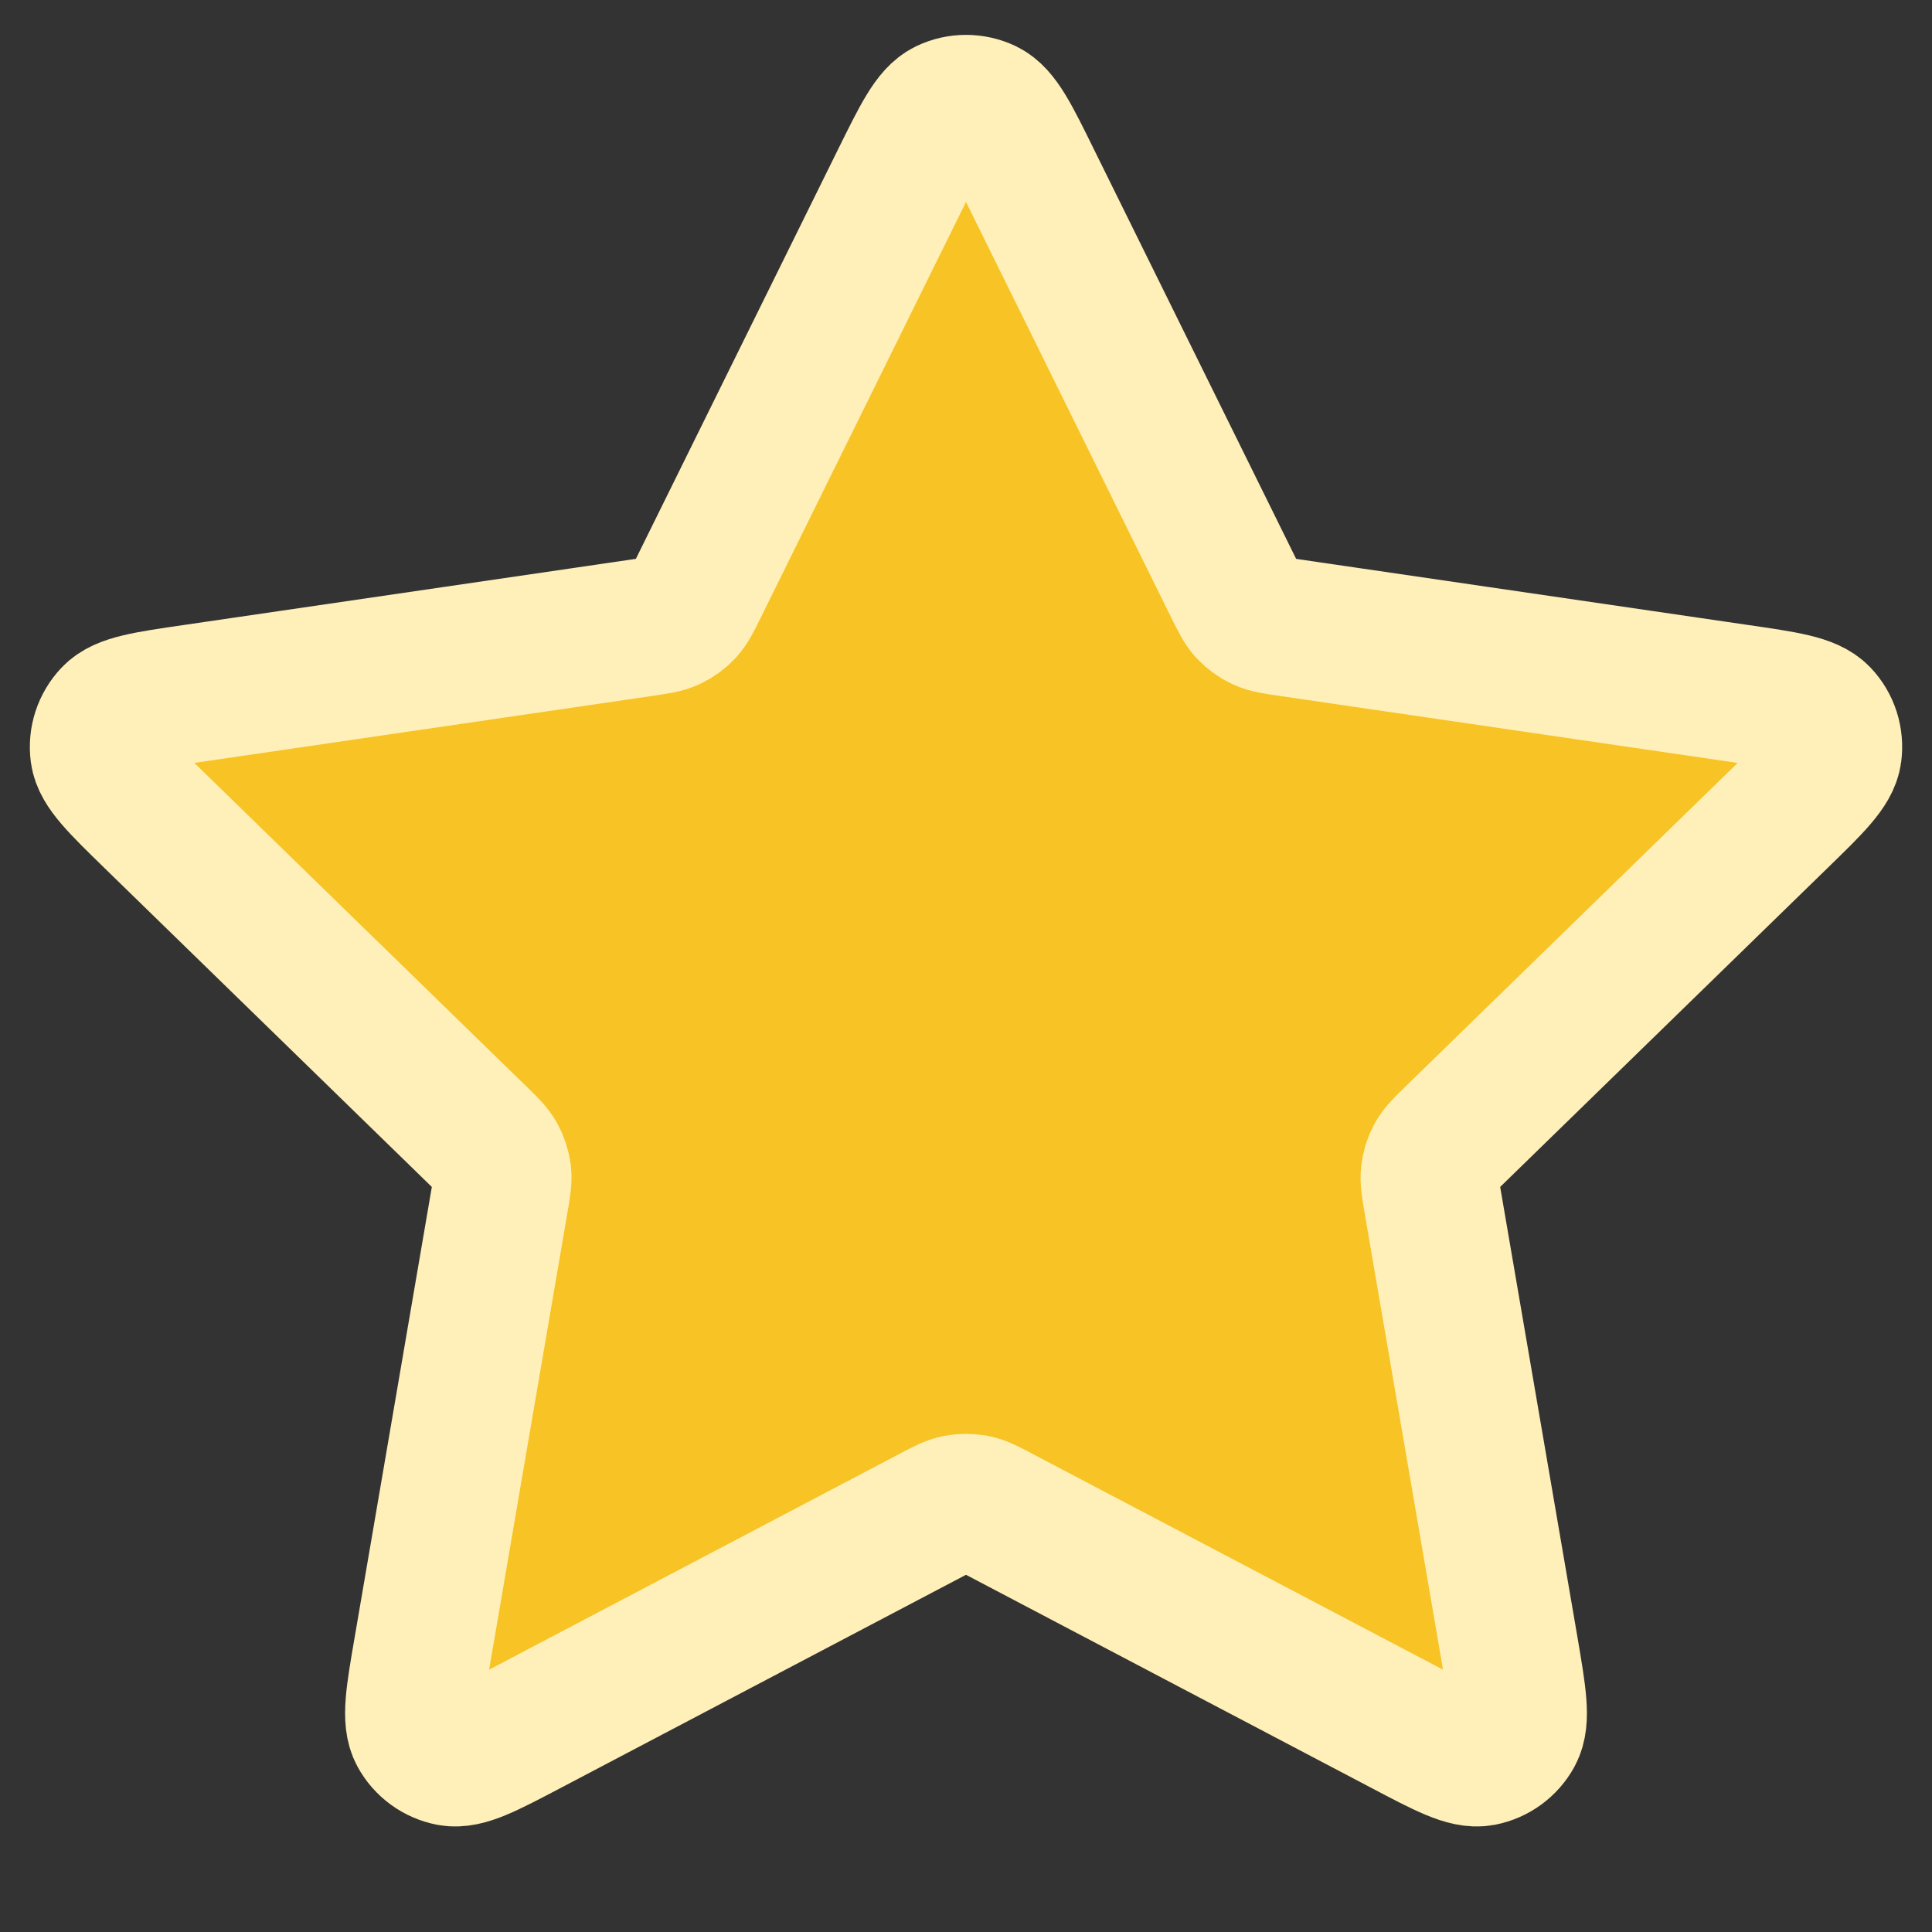 <svg width="14" height="14" viewBox="0 0 14 14" fill="none" xmlns="http://www.w3.org/2000/svg">
<rect x="0" y="0" width="14" height="14" fill="#333333" stroke="none"/>
<path d="M6.522 1.302C6.676 0.991 6.752 0.835 6.857 0.785C6.947 0.742 7.053 0.742 7.144 0.785C7.248 0.835 7.325 0.991 7.478 1.302L8.936 4.255C8.982 4.347 9.004 4.393 9.037 4.429C9.067 4.46 9.102 4.486 9.141 4.504C9.185 4.525 9.236 4.532 9.337 4.547L12.598 5.024C12.941 5.074 13.113 5.099 13.193 5.183C13.262 5.256 13.294 5.356 13.281 5.456C13.266 5.57 13.142 5.691 12.893 5.933L10.534 8.231C10.461 8.302 10.424 8.338 10.4 8.381C10.379 8.419 10.366 8.46 10.361 8.503C10.355 8.551 10.364 8.602 10.381 8.703L10.938 11.948C10.996 12.29 11.025 12.461 10.97 12.563C10.922 12.651 10.837 12.713 10.738 12.732C10.625 12.753 10.471 12.672 10.164 12.51L7.248 10.977C7.158 10.929 7.112 10.905 7.064 10.896C7.022 10.888 6.978 10.888 6.936 10.896C6.888 10.905 6.843 10.929 6.752 10.977L3.837 12.51C3.529 12.672 3.376 12.753 3.262 12.732C3.163 12.713 3.078 12.651 3.03 12.563C2.975 12.461 3.004 12.29 3.063 11.948L3.619 8.703C3.637 8.602 3.645 8.551 3.64 8.503C3.634 8.46 3.621 8.419 3.6 8.381C3.576 8.338 3.539 8.302 3.466 8.231L1.107 5.933C0.859 5.691 0.734 5.57 0.719 5.456C0.706 5.356 0.739 5.256 0.808 5.183C0.887 5.099 1.059 5.074 1.402 5.024L4.663 4.547C4.764 4.532 4.815 4.525 4.859 4.504C4.898 4.486 4.934 4.46 4.963 4.429C4.996 4.393 5.019 4.347 5.064 4.255L6.522 1.302Z" fill="#F7C325" stroke="#FFF0B9" stroke-linecap="round" stroke-linejoin="round"/>
</svg>
